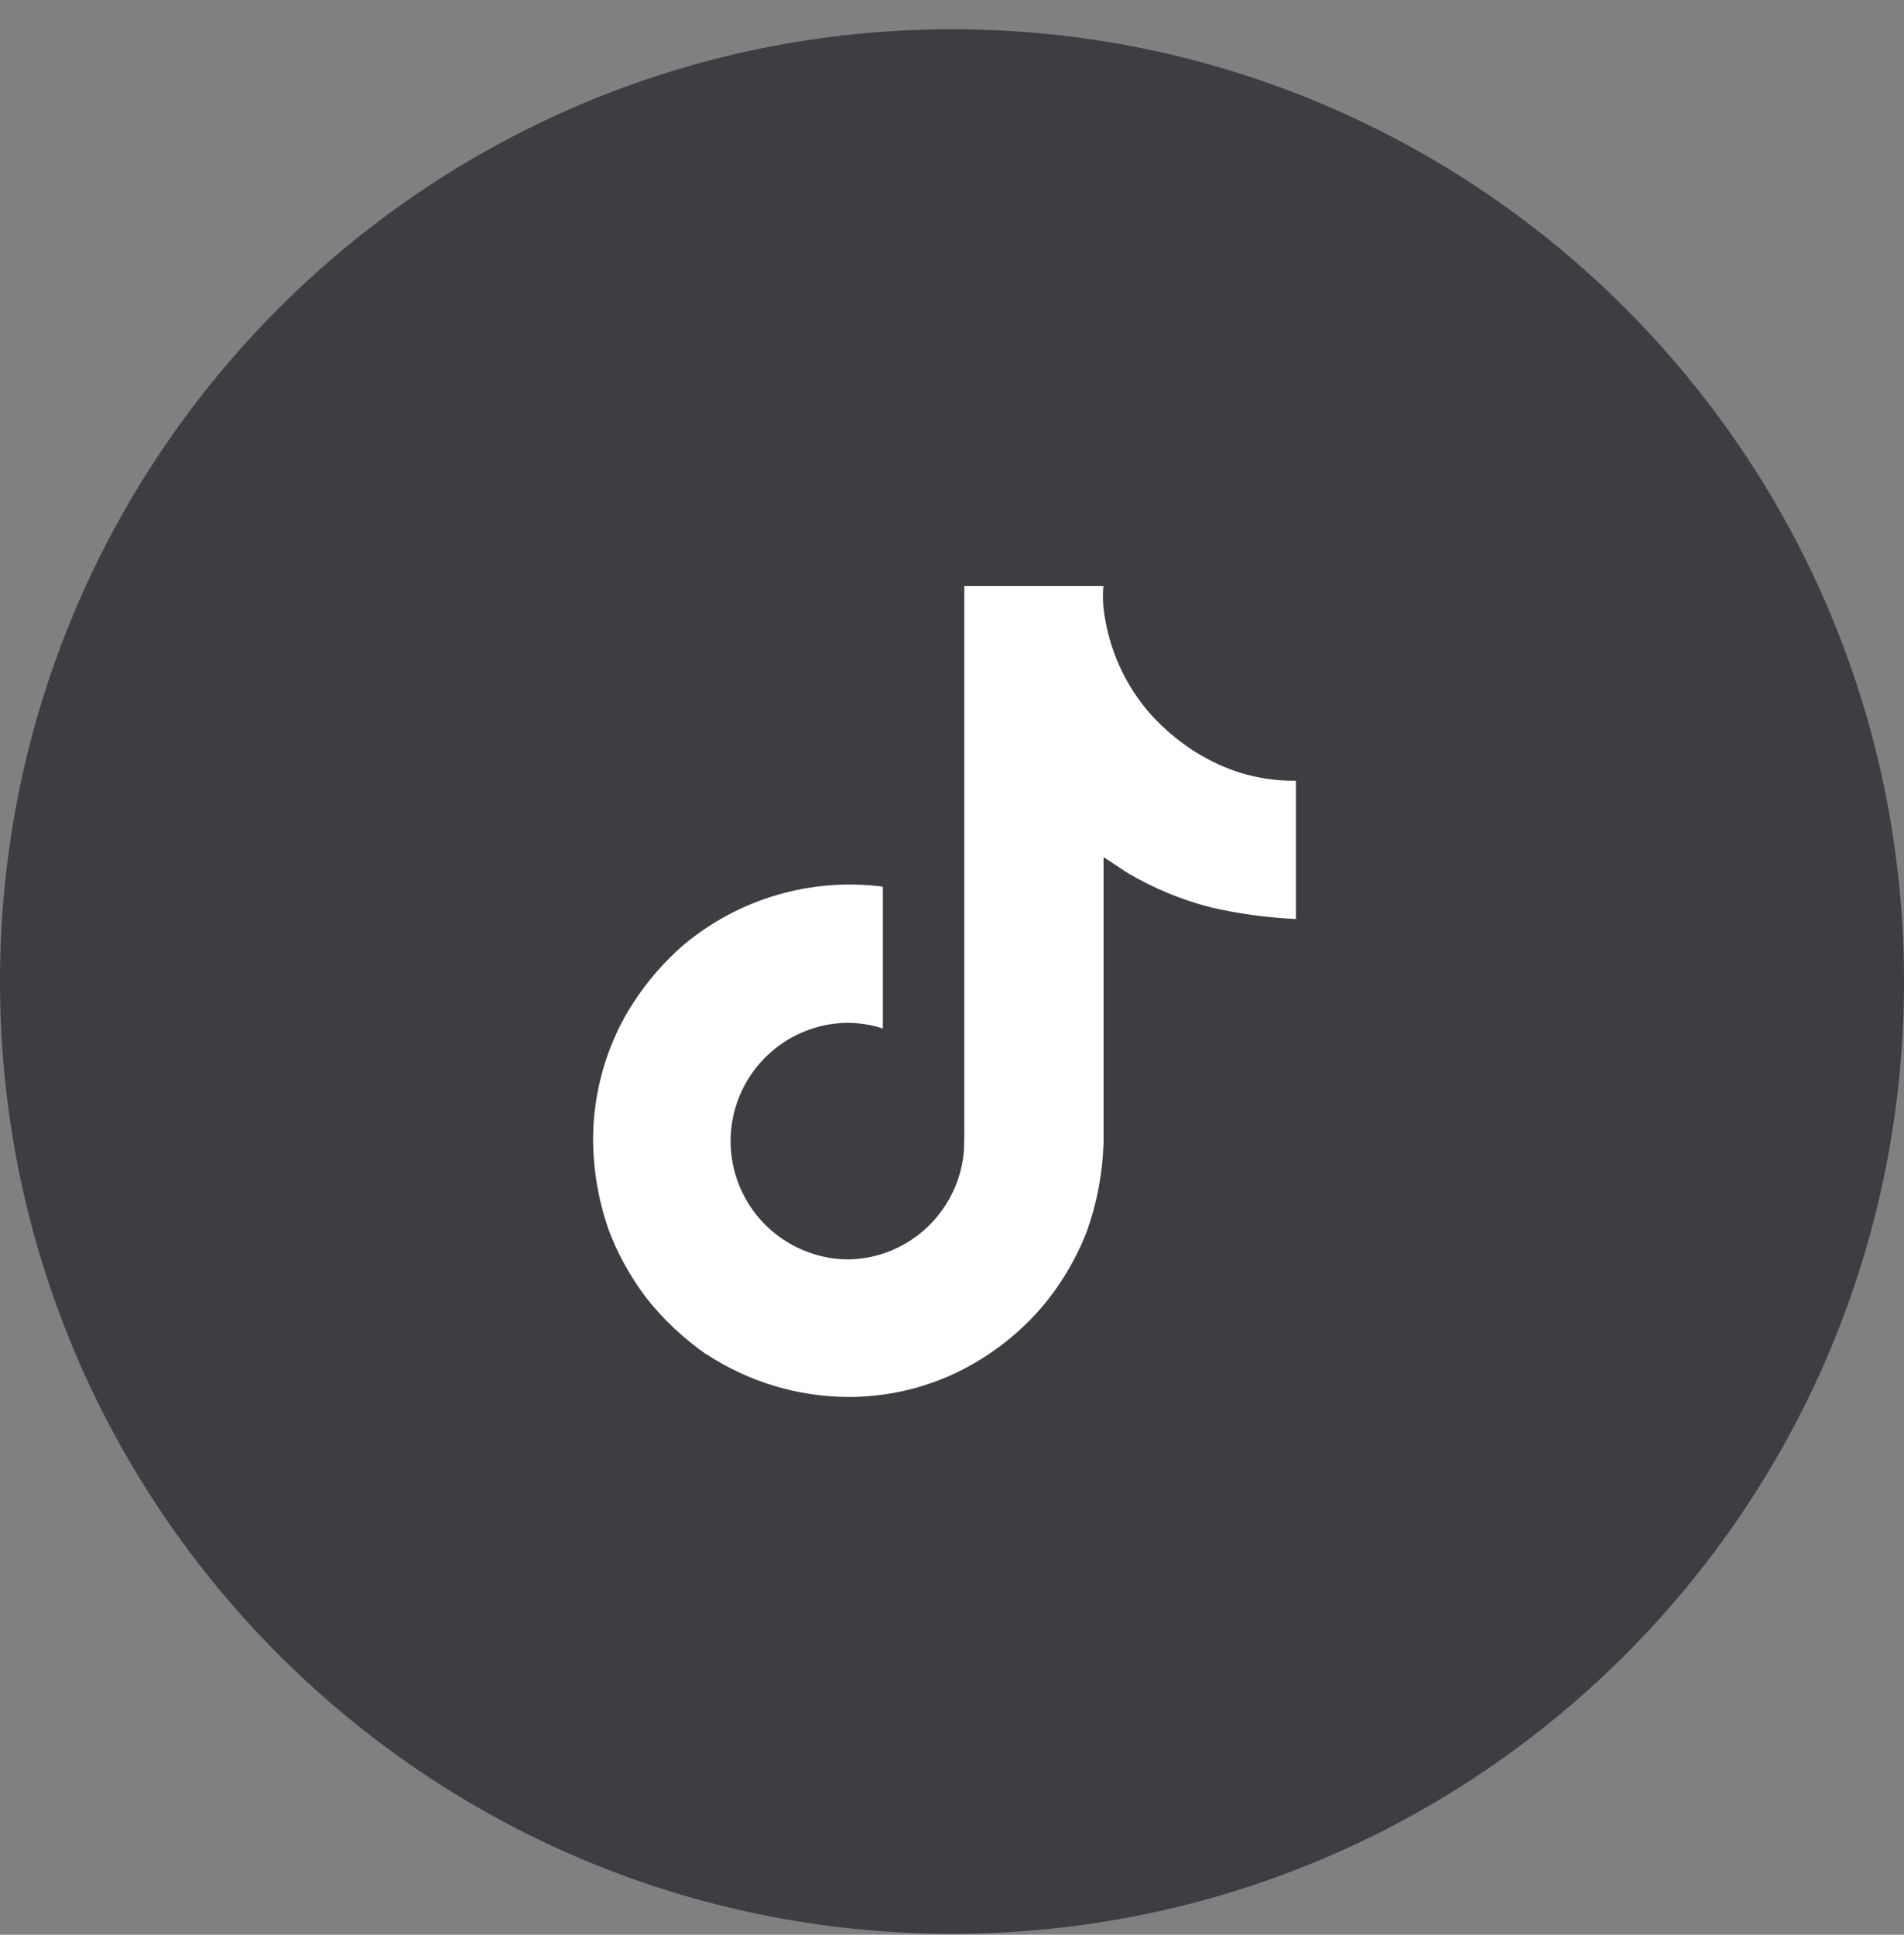<svg width="63" height="64" viewBox="0 0 63 64" fill="none" xmlns="http://www.w3.org/2000/svg">
<rect x="0" y="0" width="63" height="64" fill="#808080" stroke="none"/>
<path d="M31.5 63.968C48.897 63.968 63 49.865 63 32.468C63 15.071 48.897 0.968 31.5 0.968C14.103 0.968 0 15.071 0 32.468C0 49.865 14.103 63.968 31.5 63.968Z" fill="#3E3E42"/>
<path d="M39.984 25.121C39.804 25.027 39.628 24.925 39.458 24.814C38.961 24.485 38.506 24.098 38.101 23.66C37.307 22.771 36.777 21.678 36.572 20.504C36.497 20.135 36.476 19.757 36.51 19.382H31.907V37.204C31.907 37.443 31.907 37.68 31.896 37.913C31.896 37.942 31.896 37.969 31.896 37.999C31.897 38.013 31.897 38.026 31.896 38.039V38.049C31.847 38.689 31.642 39.307 31.297 39.849C30.953 40.391 30.482 40.84 29.923 41.156C29.342 41.487 28.685 41.66 28.016 41.66C26.991 41.641 26.014 41.22 25.295 40.488C24.577 39.757 24.174 38.772 24.174 37.746C24.174 36.721 24.577 35.736 25.295 35.004C26.014 34.272 26.991 33.852 28.016 33.833C28.423 33.833 28.827 33.897 29.213 34.022V29.33C28.04 29.178 26.848 29.271 25.712 29.604C24.577 29.936 23.523 30.499 22.616 31.259C21.822 31.949 21.154 32.773 20.643 33.692C19.998 34.882 19.649 36.21 19.625 37.563C19.615 38.603 19.782 39.638 20.12 40.622V40.634C20.424 41.451 20.846 42.219 21.371 42.916C21.94 43.638 22.613 44.273 23.367 44.799V44.787L23.378 44.798C24.777 45.716 26.413 46.207 28.086 46.211C29.292 46.21 30.483 45.947 31.578 45.439C32.658 44.93 33.623 44.205 34.413 43.309C35.07 42.547 35.593 41.679 35.959 40.742C36.296 39.798 36.484 38.807 36.515 37.805V28.354C36.572 28.388 37.316 28.88 37.316 28.88C38.174 29.385 39.098 29.767 40.062 30.015C40.988 30.228 41.931 30.357 42.88 30.4V25.826C41.871 25.84 40.875 25.597 39.984 25.121Z" fill="white"/>
</svg>

